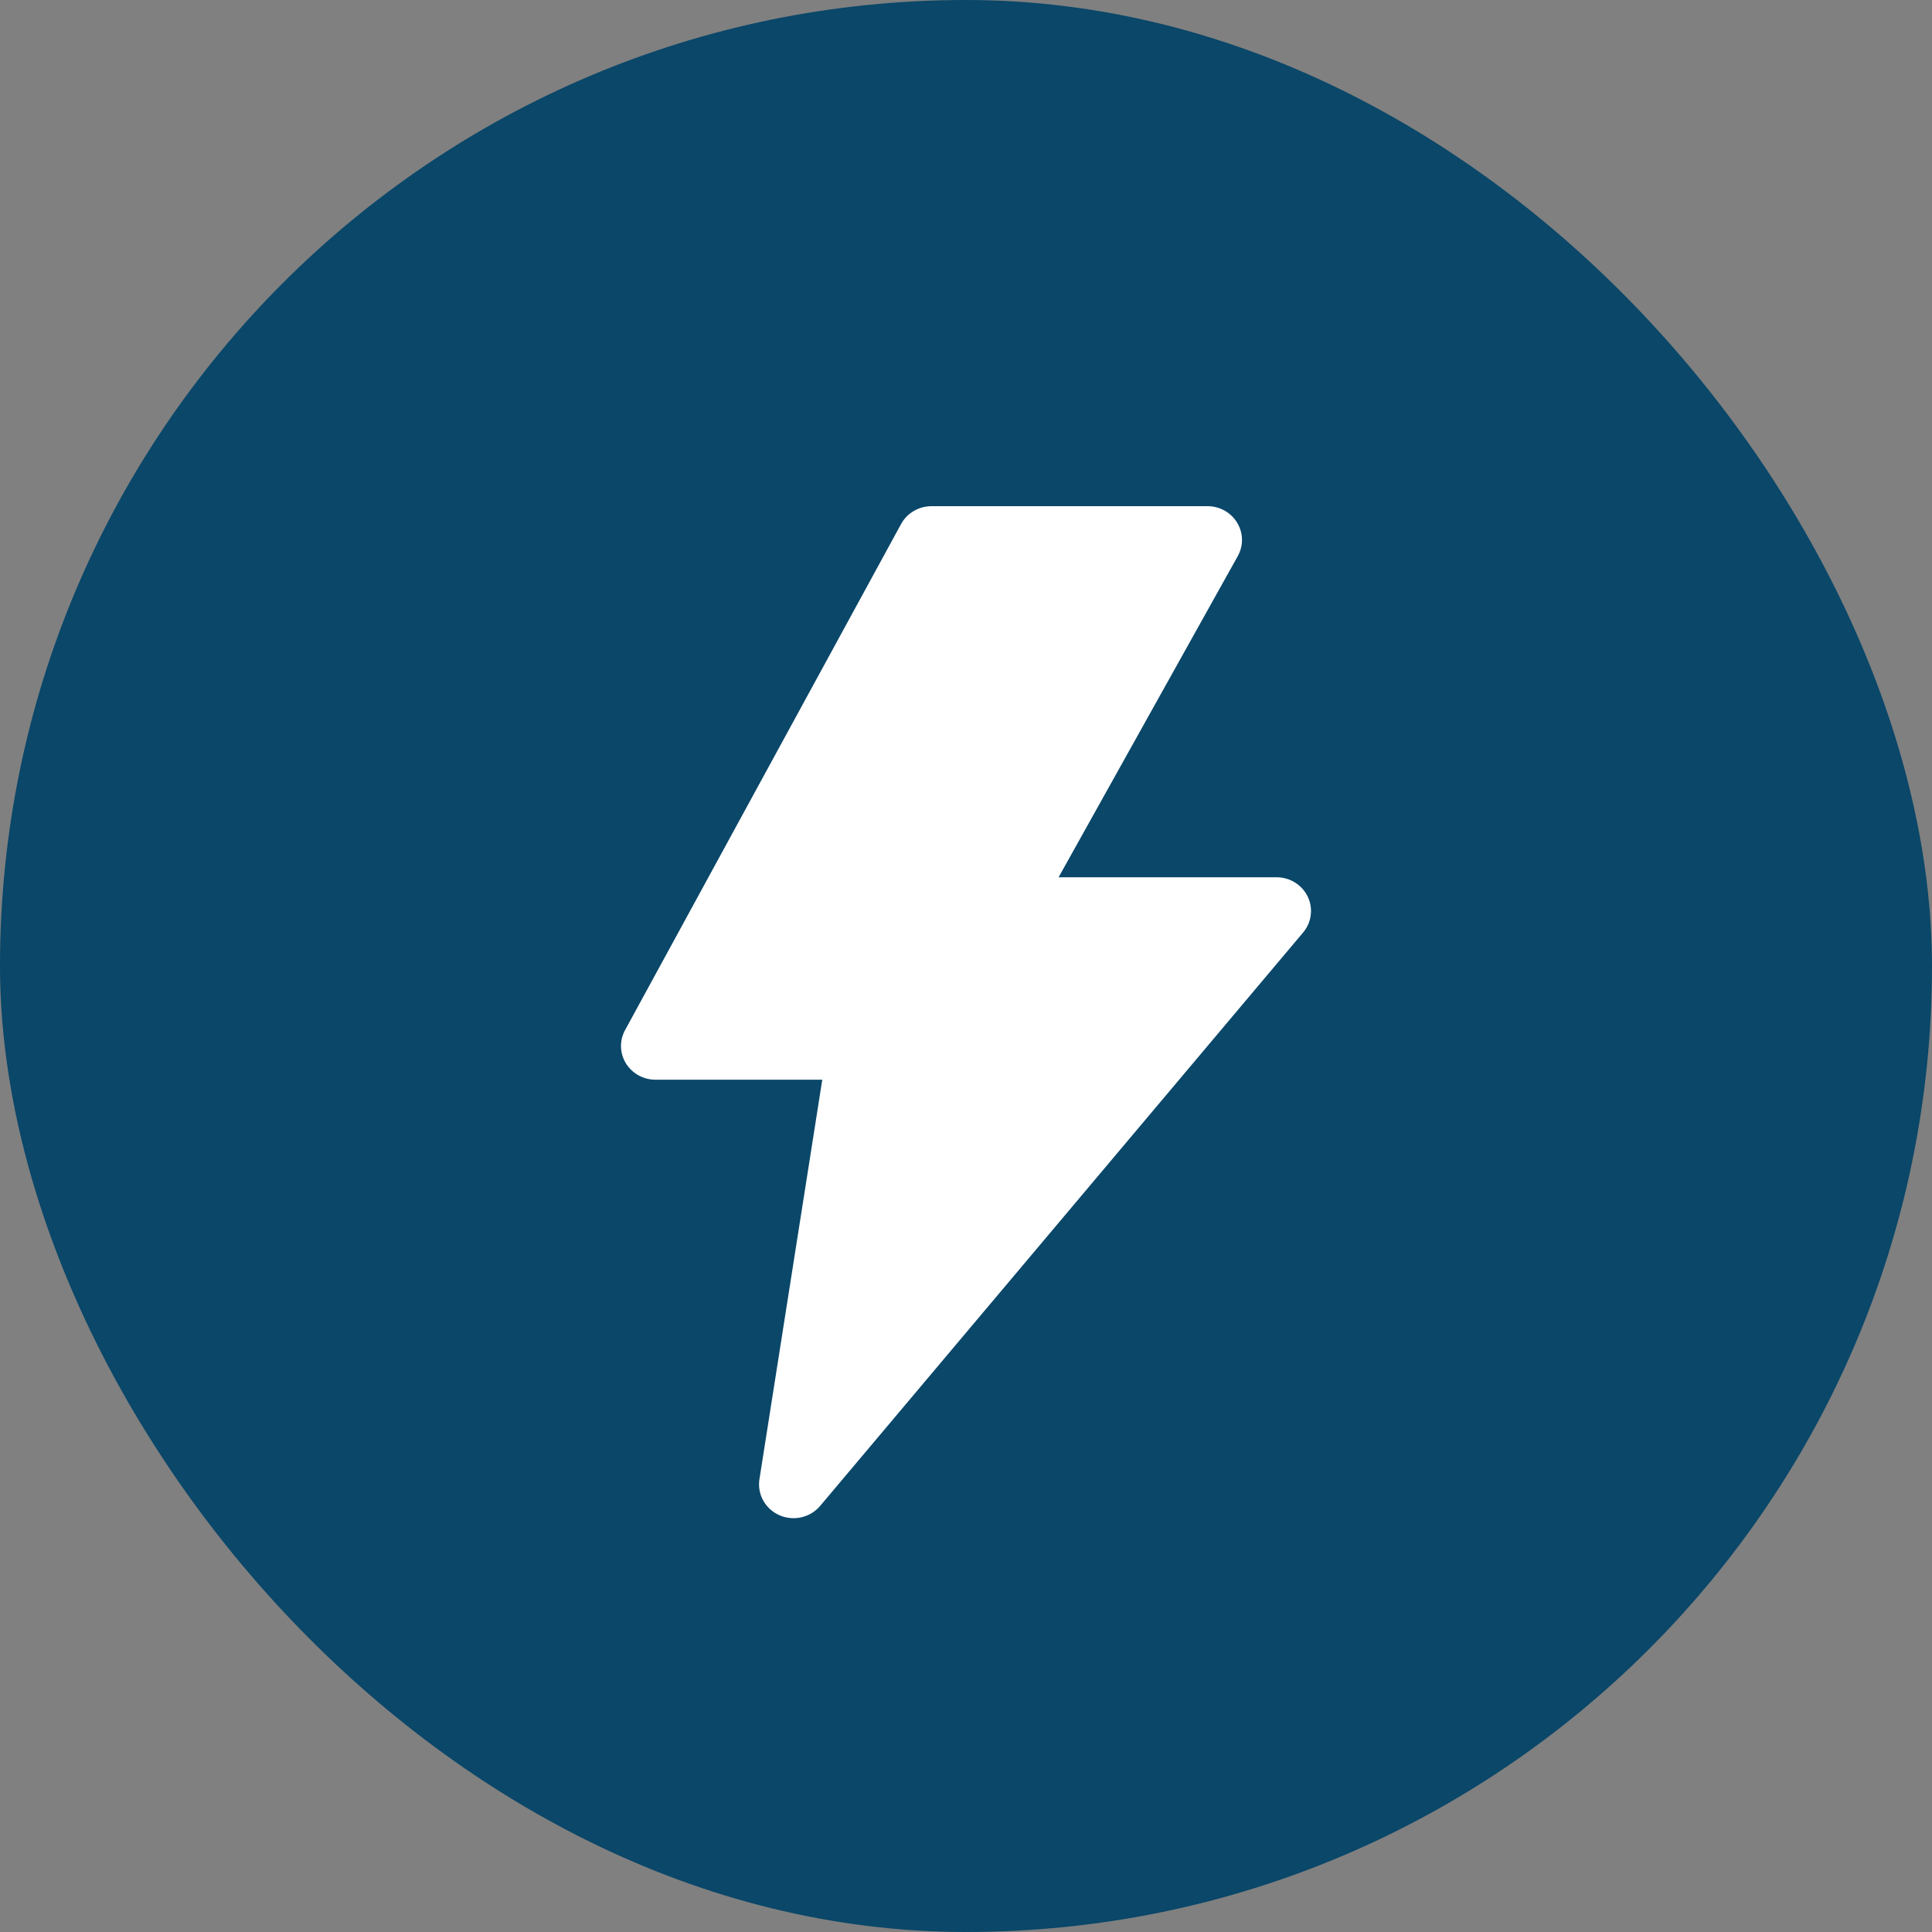 <svg width="28" height="28" viewBox="0 0 28 28" fill="none" xmlns="http://www.w3.org/2000/svg">
<rect x="0" y="0" width="28" height="28" fill="#808080" stroke="none"/>
<rect width="28" height="28" rx="14" fill="#0A4769"/>
<path d="M13.5 7.336C13.41 7.336 13.321 7.36 13.243 7.406C13.165 7.451 13.102 7.516 13.059 7.595L9.059 14.929C9.018 15.004 8.998 15.087 9 15.171C9.002 15.256 9.027 15.338 9.071 15.411C9.116 15.483 9.179 15.543 9.254 15.585C9.329 15.626 9.414 15.648 9.5 15.648H11.917L11.006 21.44C10.99 21.546 11.009 21.654 11.062 21.748C11.114 21.842 11.197 21.916 11.296 21.96C11.396 22.004 11.508 22.014 11.614 21.99C11.721 21.965 11.816 21.908 11.886 21.825L18.887 13.513C18.947 13.441 18.985 13.355 18.996 13.263C19.008 13.171 18.993 13.078 18.952 12.994C18.912 12.91 18.848 12.84 18.768 12.79C18.688 12.74 18.595 12.714 18.501 12.714H15.342L17.939 8.059C17.98 7.984 18.002 7.901 18 7.816C17.998 7.731 17.974 7.648 17.93 7.576C17.886 7.503 17.823 7.442 17.748 7.4C17.672 7.358 17.587 7.336 17.501 7.336L13.5 7.336Z" fill="white"/>
</svg>
